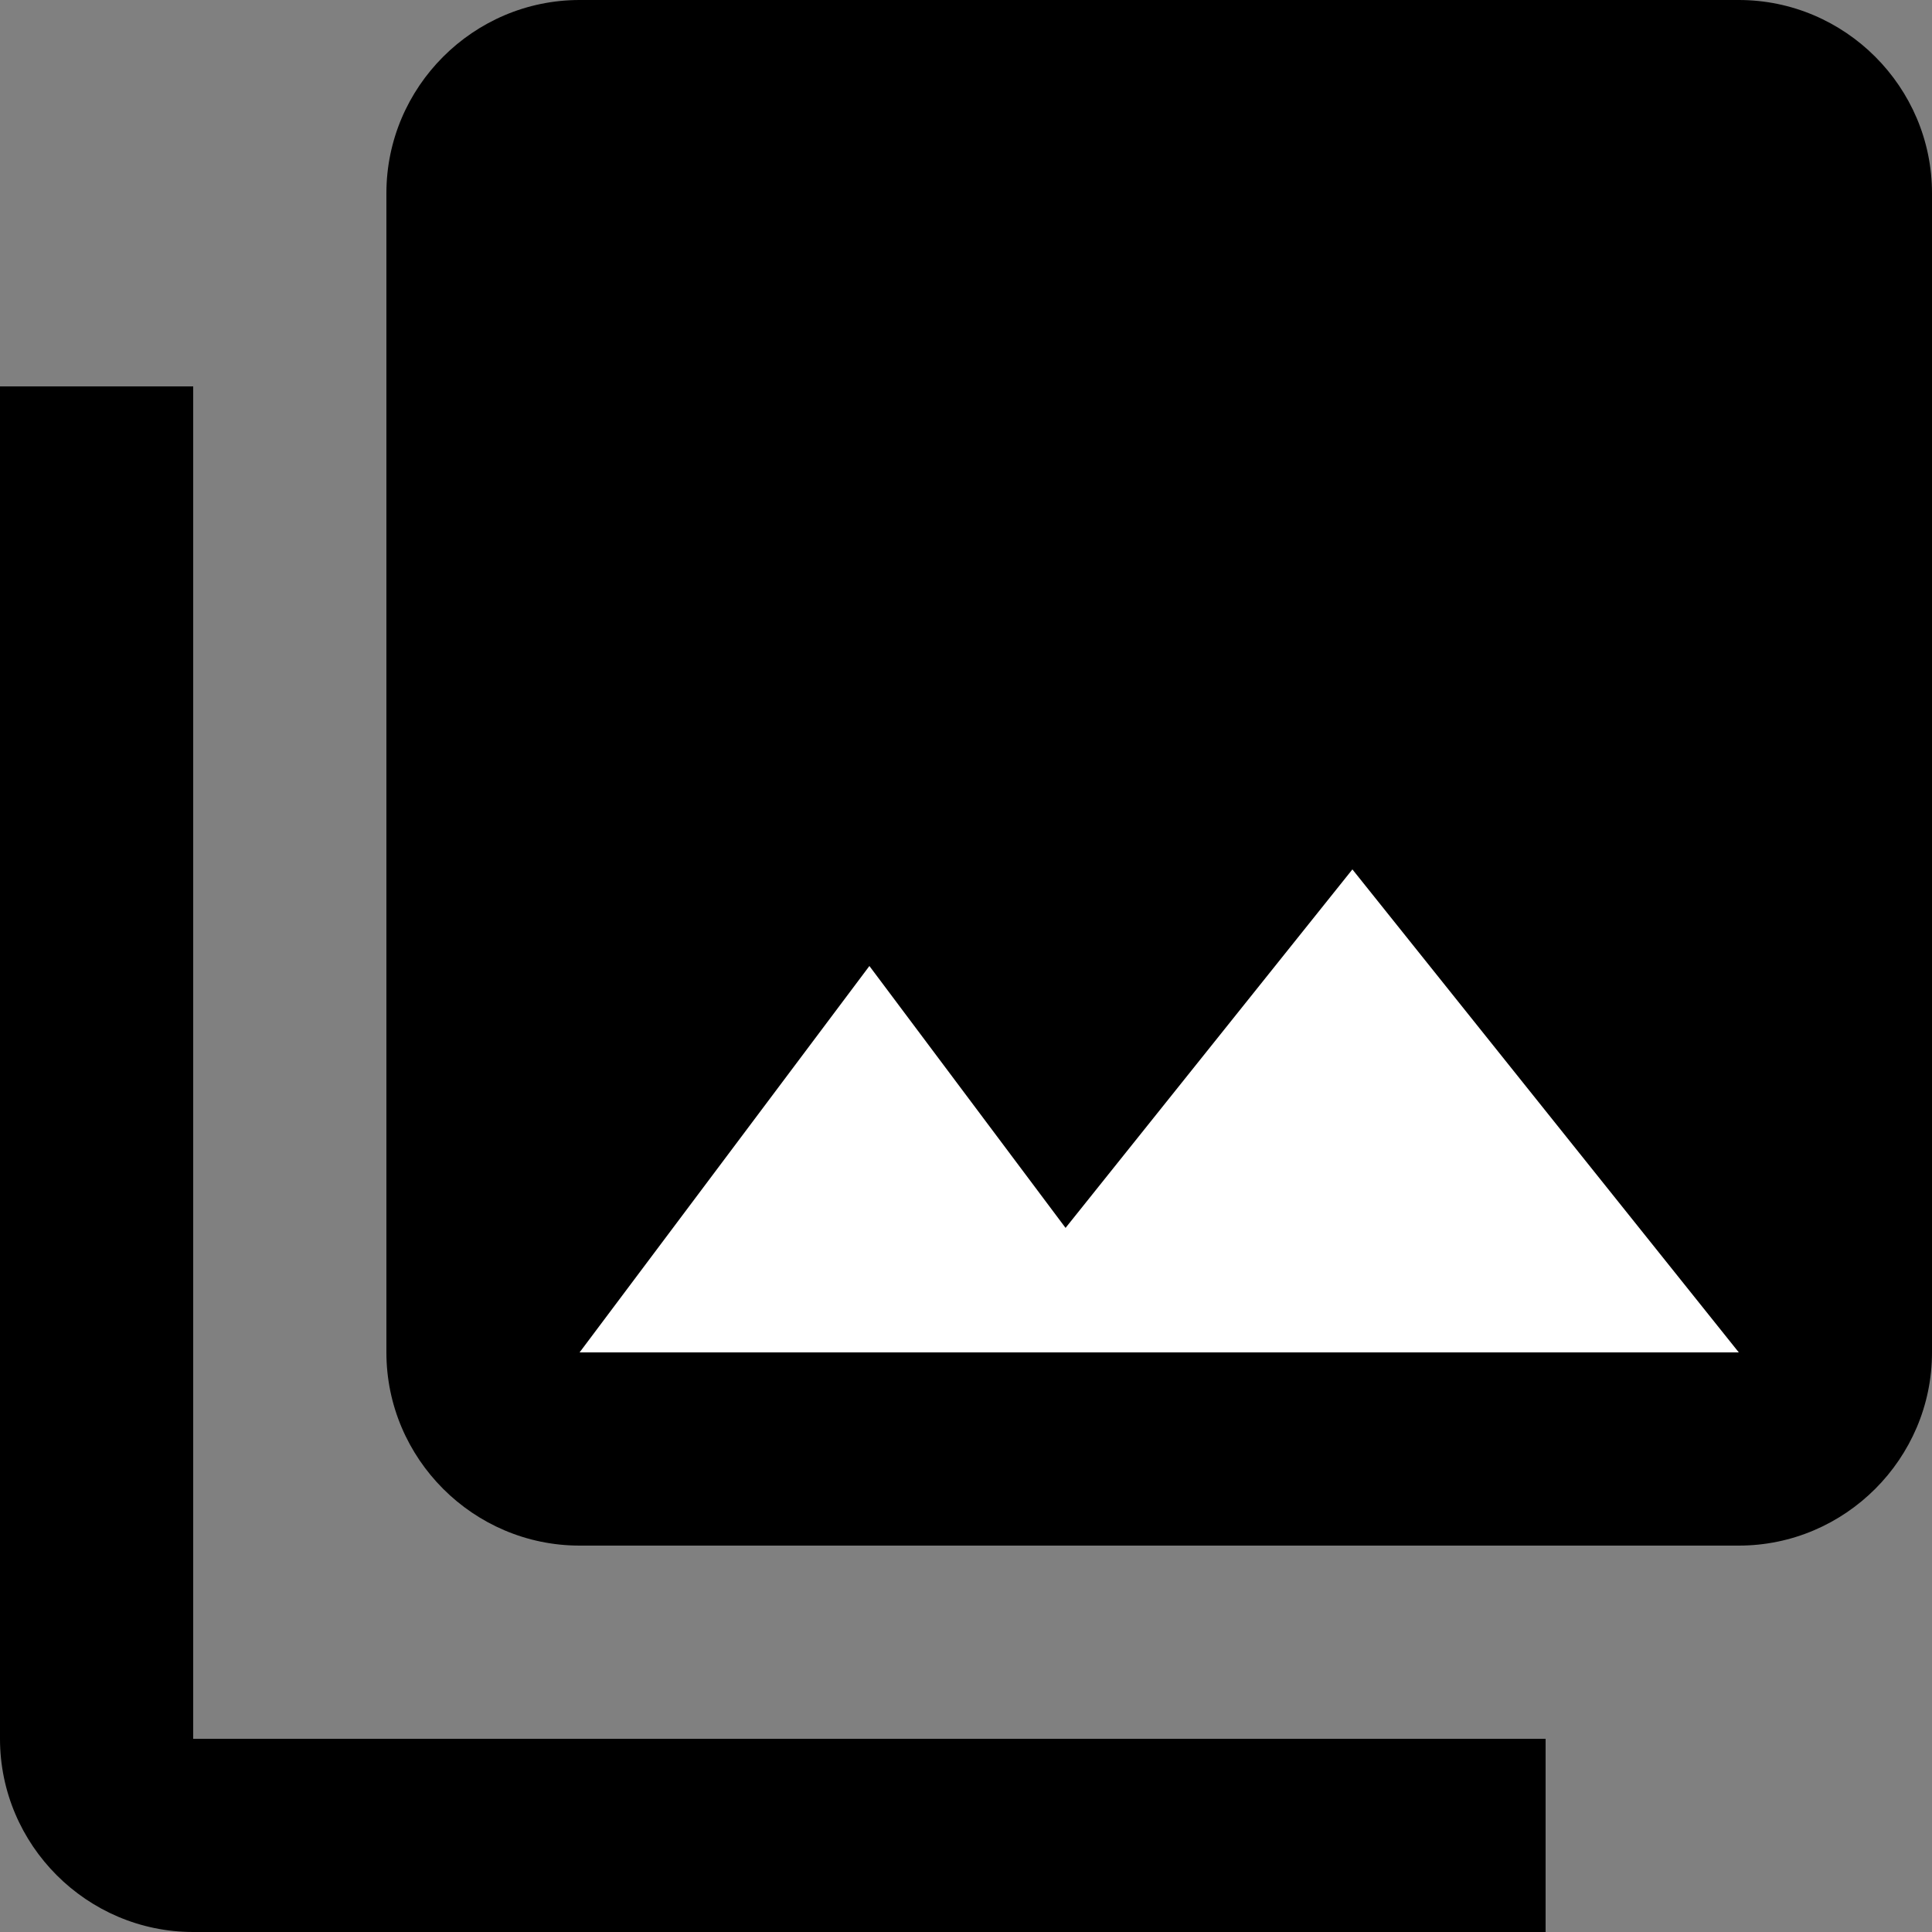 <?xml version="1.0" encoding="utf-8"?>
<!-- Generator: Adobe Illustrator 26.0.2, SVG Export Plug-In . SVG Version: 6.00 Build 0)  -->
<svg version="1.1" id="Layer_1" xmlns="http://www.w3.org/2000/svg" xmlns:xlink="http://www.w3.org/1999/xlink" x="0px" y="0px"
	 width="72px" height="72px" viewBox="0 0 72 72" style="enable-background:new 0 0 72 72;" xml:space="preserve">
<rect x="0" y="0" width="72" height="72" fill="#808080" stroke="none"/>
<style type="text/css">
	.st0{fill-rule:evenodd;clip-rule:evenodd;}
	.st1{fill-rule:evenodd;clip-rule:evenodd;fill:#FFFFFF;}
</style>
<path class="st0" d="M72,50.4V7.2C72,3.24,68.76,0,64.8,0H21.6c-3.96,0-7.2,3.24-7.2,7.2v43.2c0,3.96,3.24,7.2,7.2,7.2h43.2
	C68.76,57.6,72,54.36,72,50.4z"/>
<polygon class="st1" points="32.4,36 39.71,45.76 50.4,32.4 64.8,50.4 21.6,50.4 "/>
<path class="st0" d="M0,64.8V14.4h7.2v50.4h50.4V72H7.2C3.24,72,0,68.76,0,64.8z"/>
</svg>
